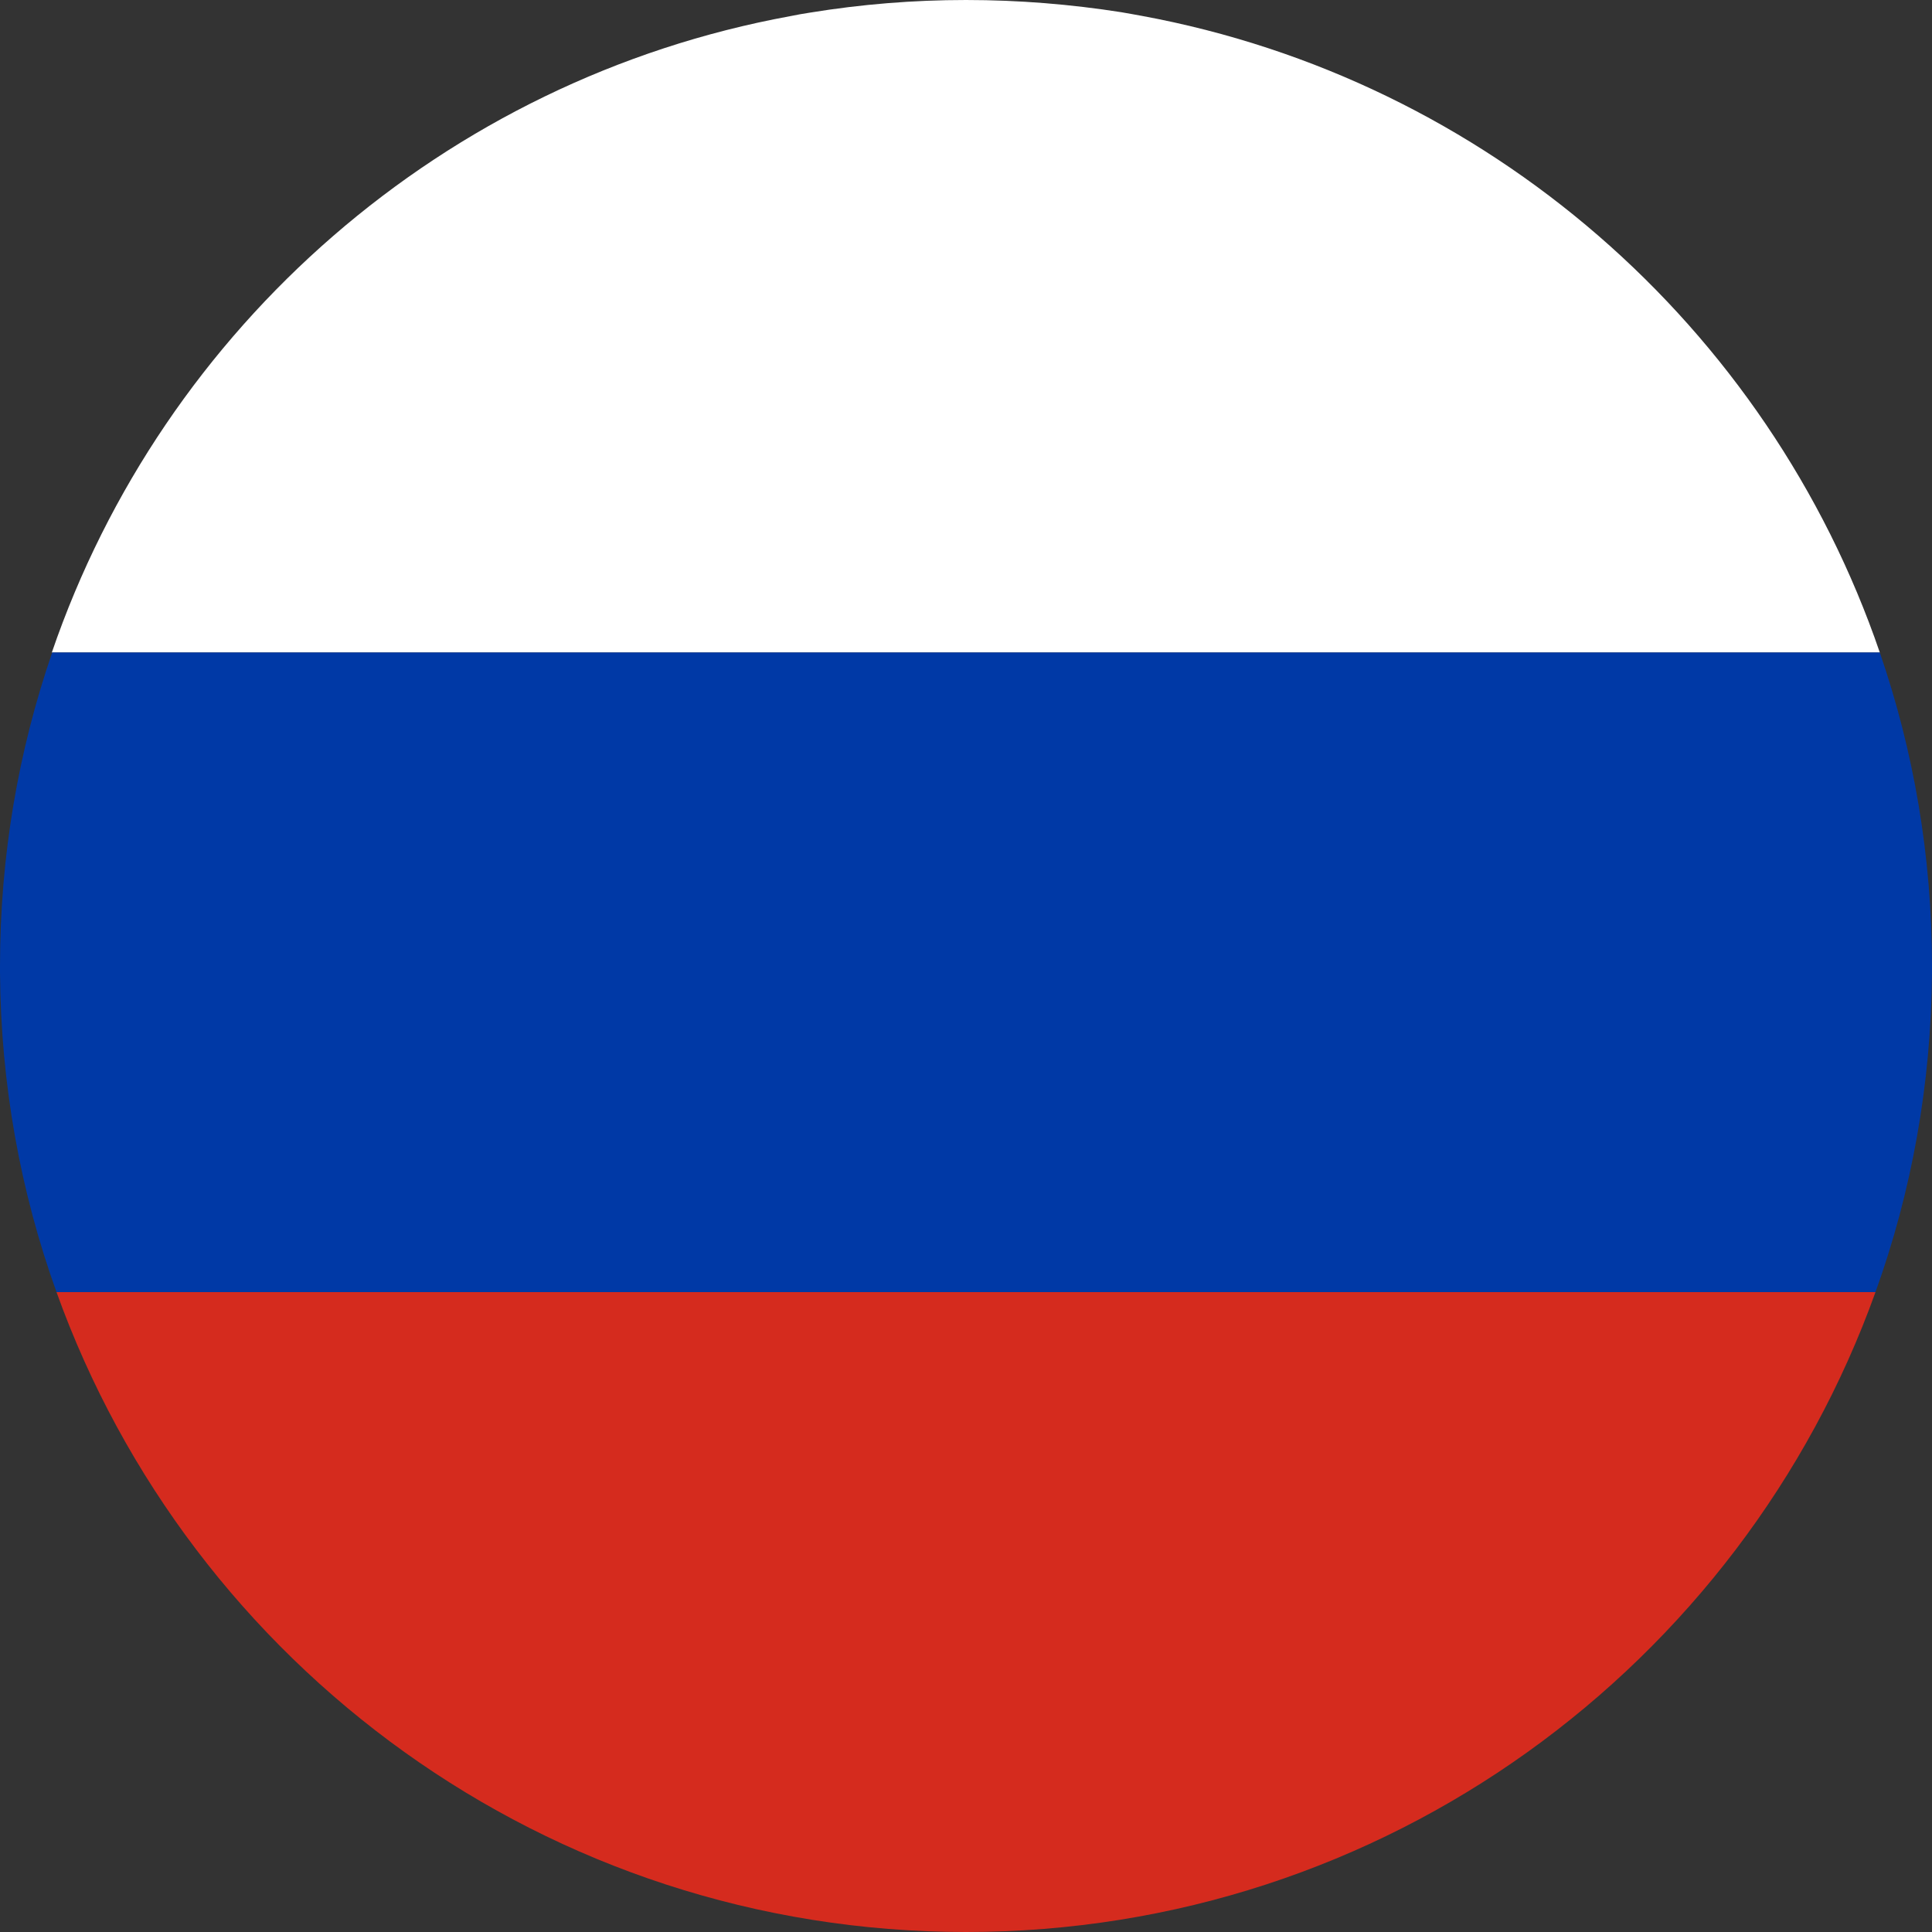 <?xml version="1.0" encoding="utf-8"?>
<!-- Generator: Adobe Illustrator 24.3.0, SVG Export Plug-In . SVG Version: 6.00 Build 0)  -->
<svg version="1.1"
	 id="svg2" xmlns:cc="http://creativecommons.org/ns#" xmlns:dc="http://purl.org/dc/elements/1.1/" xmlns:inkscape="http://www.inkscape.org/namespaces/inkscape" xmlns:rdf="http://www.w3.org/1999/02/22-rdf-syntax-ns#" xmlns:sodipodi="http://sodipodi.sourceforge.net/DTD/sodipodi-0.dtd" xmlns:svg="http://www.w3.org/2000/svg"
	 xmlns="http://www.w3.org/2000/svg" xmlns:xlink="http://www.w3.org/1999/xlink" x="0px" y="0px" viewBox="0 0 536.8 536.8"
	 style="enable-background:new 0 0 536.8 536.8;" xml:space="preserve">
<rect x="0" y="0" width="536.8" height="536.8" fill="#333333" stroke="none"/>
<style type="text/css">
	.st0{fill:#FFFFFF;}
	.st1{fill:#D52B1E;}
	.st2{fill:#0039A6;}
</style>
<sodipodi:namedview  bordercolor="#666666" borderopacity="1" fit-margin-bottom="0" fit-margin-left="0" fit-margin-right="0" fit-margin-top="0" gridtolerance="10" guidetolerance="10" id="namedview4549" inkscape:current-layer="svg2" inkscape:cx="480.00003" inkscape:cy="320.0004" inkscape:object-nodes="true" inkscape:object-paths="false" inkscape:pageopacity="0" inkscape:pageshadow="2" inkscape:snap-global="true" inkscape:snap-smooth-nodes="true" inkscape:window-height="837" inkscape:window-maximized="1" inkscape:window-width="1600" inkscape:window-x="-8" inkscape:window-y="-8" inkscape:zoom="1.0468737" objecttolerance="10" pagecolor="#ffffff" showgrid="true">
	</sodipodi:namedview>
<g>
	<path class="st0" d="M317.2,4.4c-1.8-0.3-3.7-0.7-5.6-1c0,0,0,0,0,0C297.6,1.2,283.1,0,268.4,0s-29.2,1.2-43.3,3.5c0,0,0,0,0,0
		c-1.9,0.3-3.7,0.6-5.6,1c-96,17.6-174.1,86.3-205.1,176.8h507.9C491.3,90.7,413.2,22.1,317.2,4.4z"/>
	<path class="st1" d="M268.4,536.8c116.4,0,215.5-74.1,252.7-177.8H15.7C52.9,462.7,152,536.8,268.4,536.8z"/>
	<path class="st2" d="M522.3,181.3H14.5C5.1,208.6,0,237.9,0,268.4c0,0.6,0,1.2,0,1.7c0.2,31.2,5.7,61.1,15.7,88.9h505.4
		c10-27.8,15.5-57.7,15.7-88.9c0-0.6,0-1.2,0-1.7C536.8,237.9,531.7,208.6,522.3,181.3z"/>
</g>
</svg>
